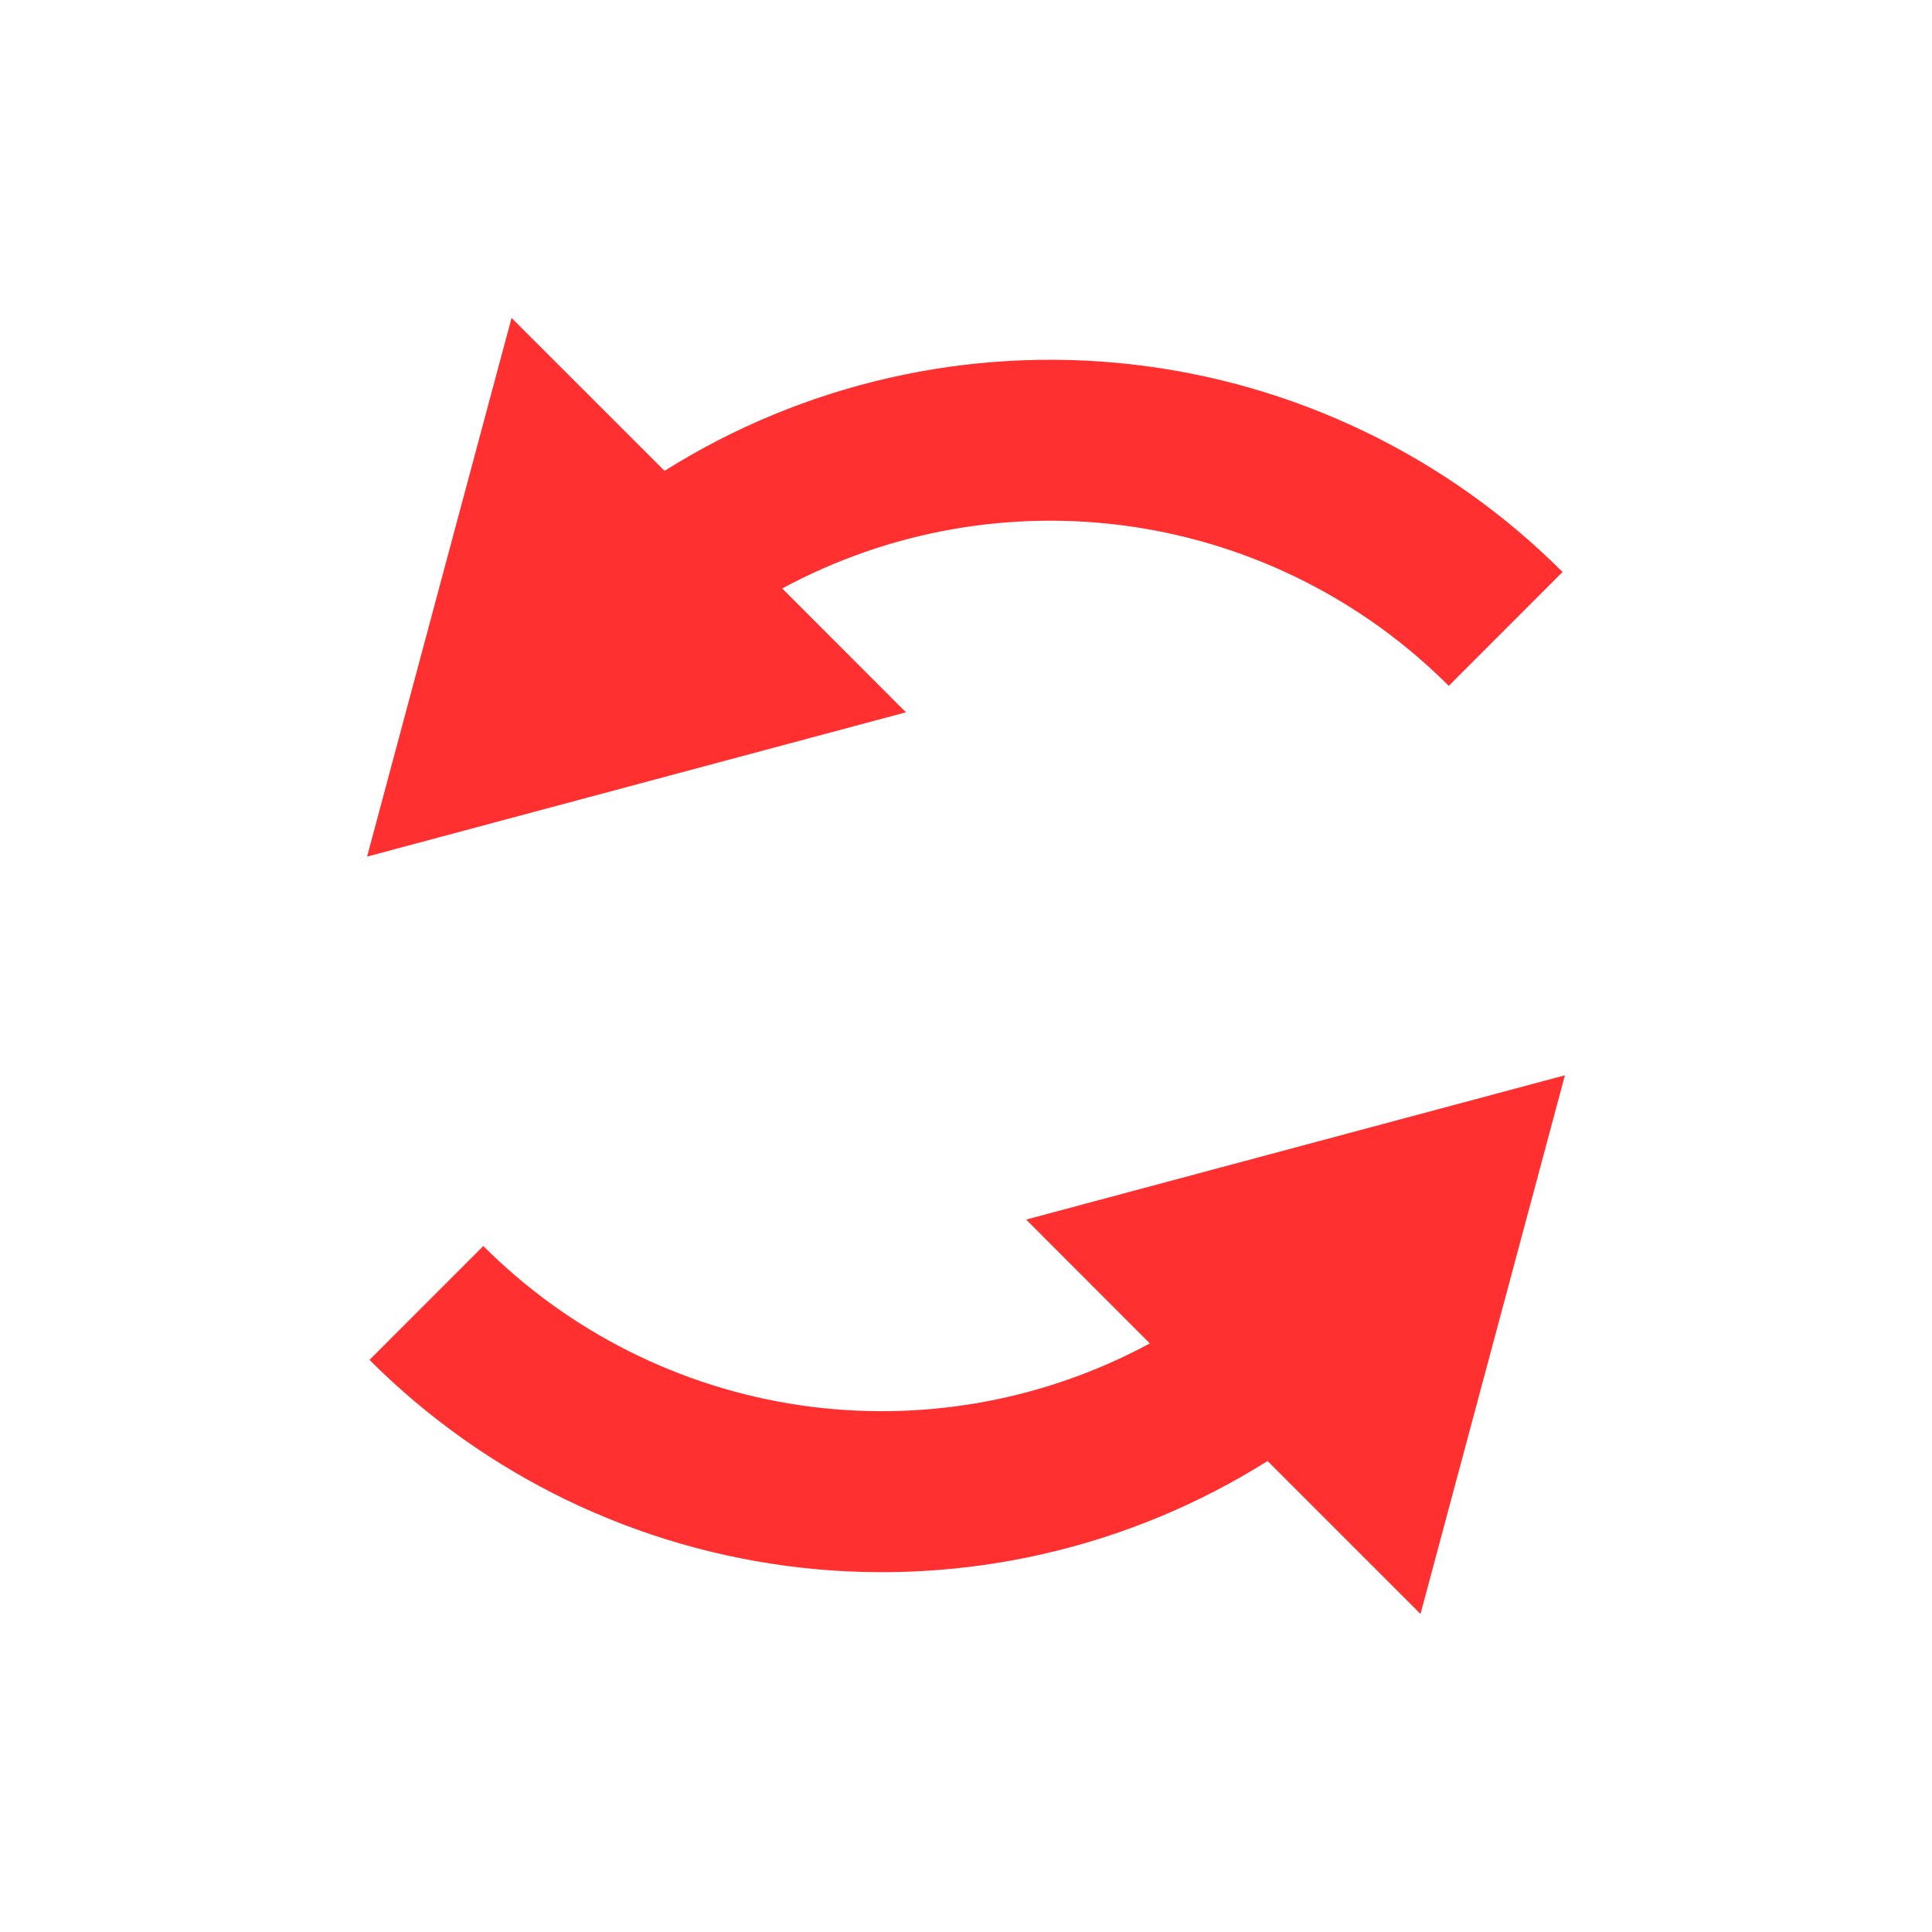 <svg width="32" height="32" viewBox="0 0 32 32" fill="none" xmlns="http://www.w3.org/2000/svg">
<path d="M6.08 14.188L8.473 5.266L11.007 7.799C13.309 6.352 16.035 5.73 18.737 6.034C21.439 6.338 23.958 7.551 25.881 9.474L23.996 11.36C22.575 9.938 20.733 9.013 18.744 8.722C16.755 8.432 14.725 8.791 12.956 9.747L15.005 11.798L6.08 14.188ZM25.92 17.81L23.528 26.732L20.995 24.199C18.692 25.647 15.967 26.269 13.264 25.965C10.562 25.661 8.043 24.448 6.12 22.524L8.005 20.638C9.426 22.06 11.269 22.985 13.258 23.276C15.247 23.566 17.277 23.207 19.045 22.251L16.996 20.2L25.92 17.81Z" fill="#FF302F"/>
</svg>
